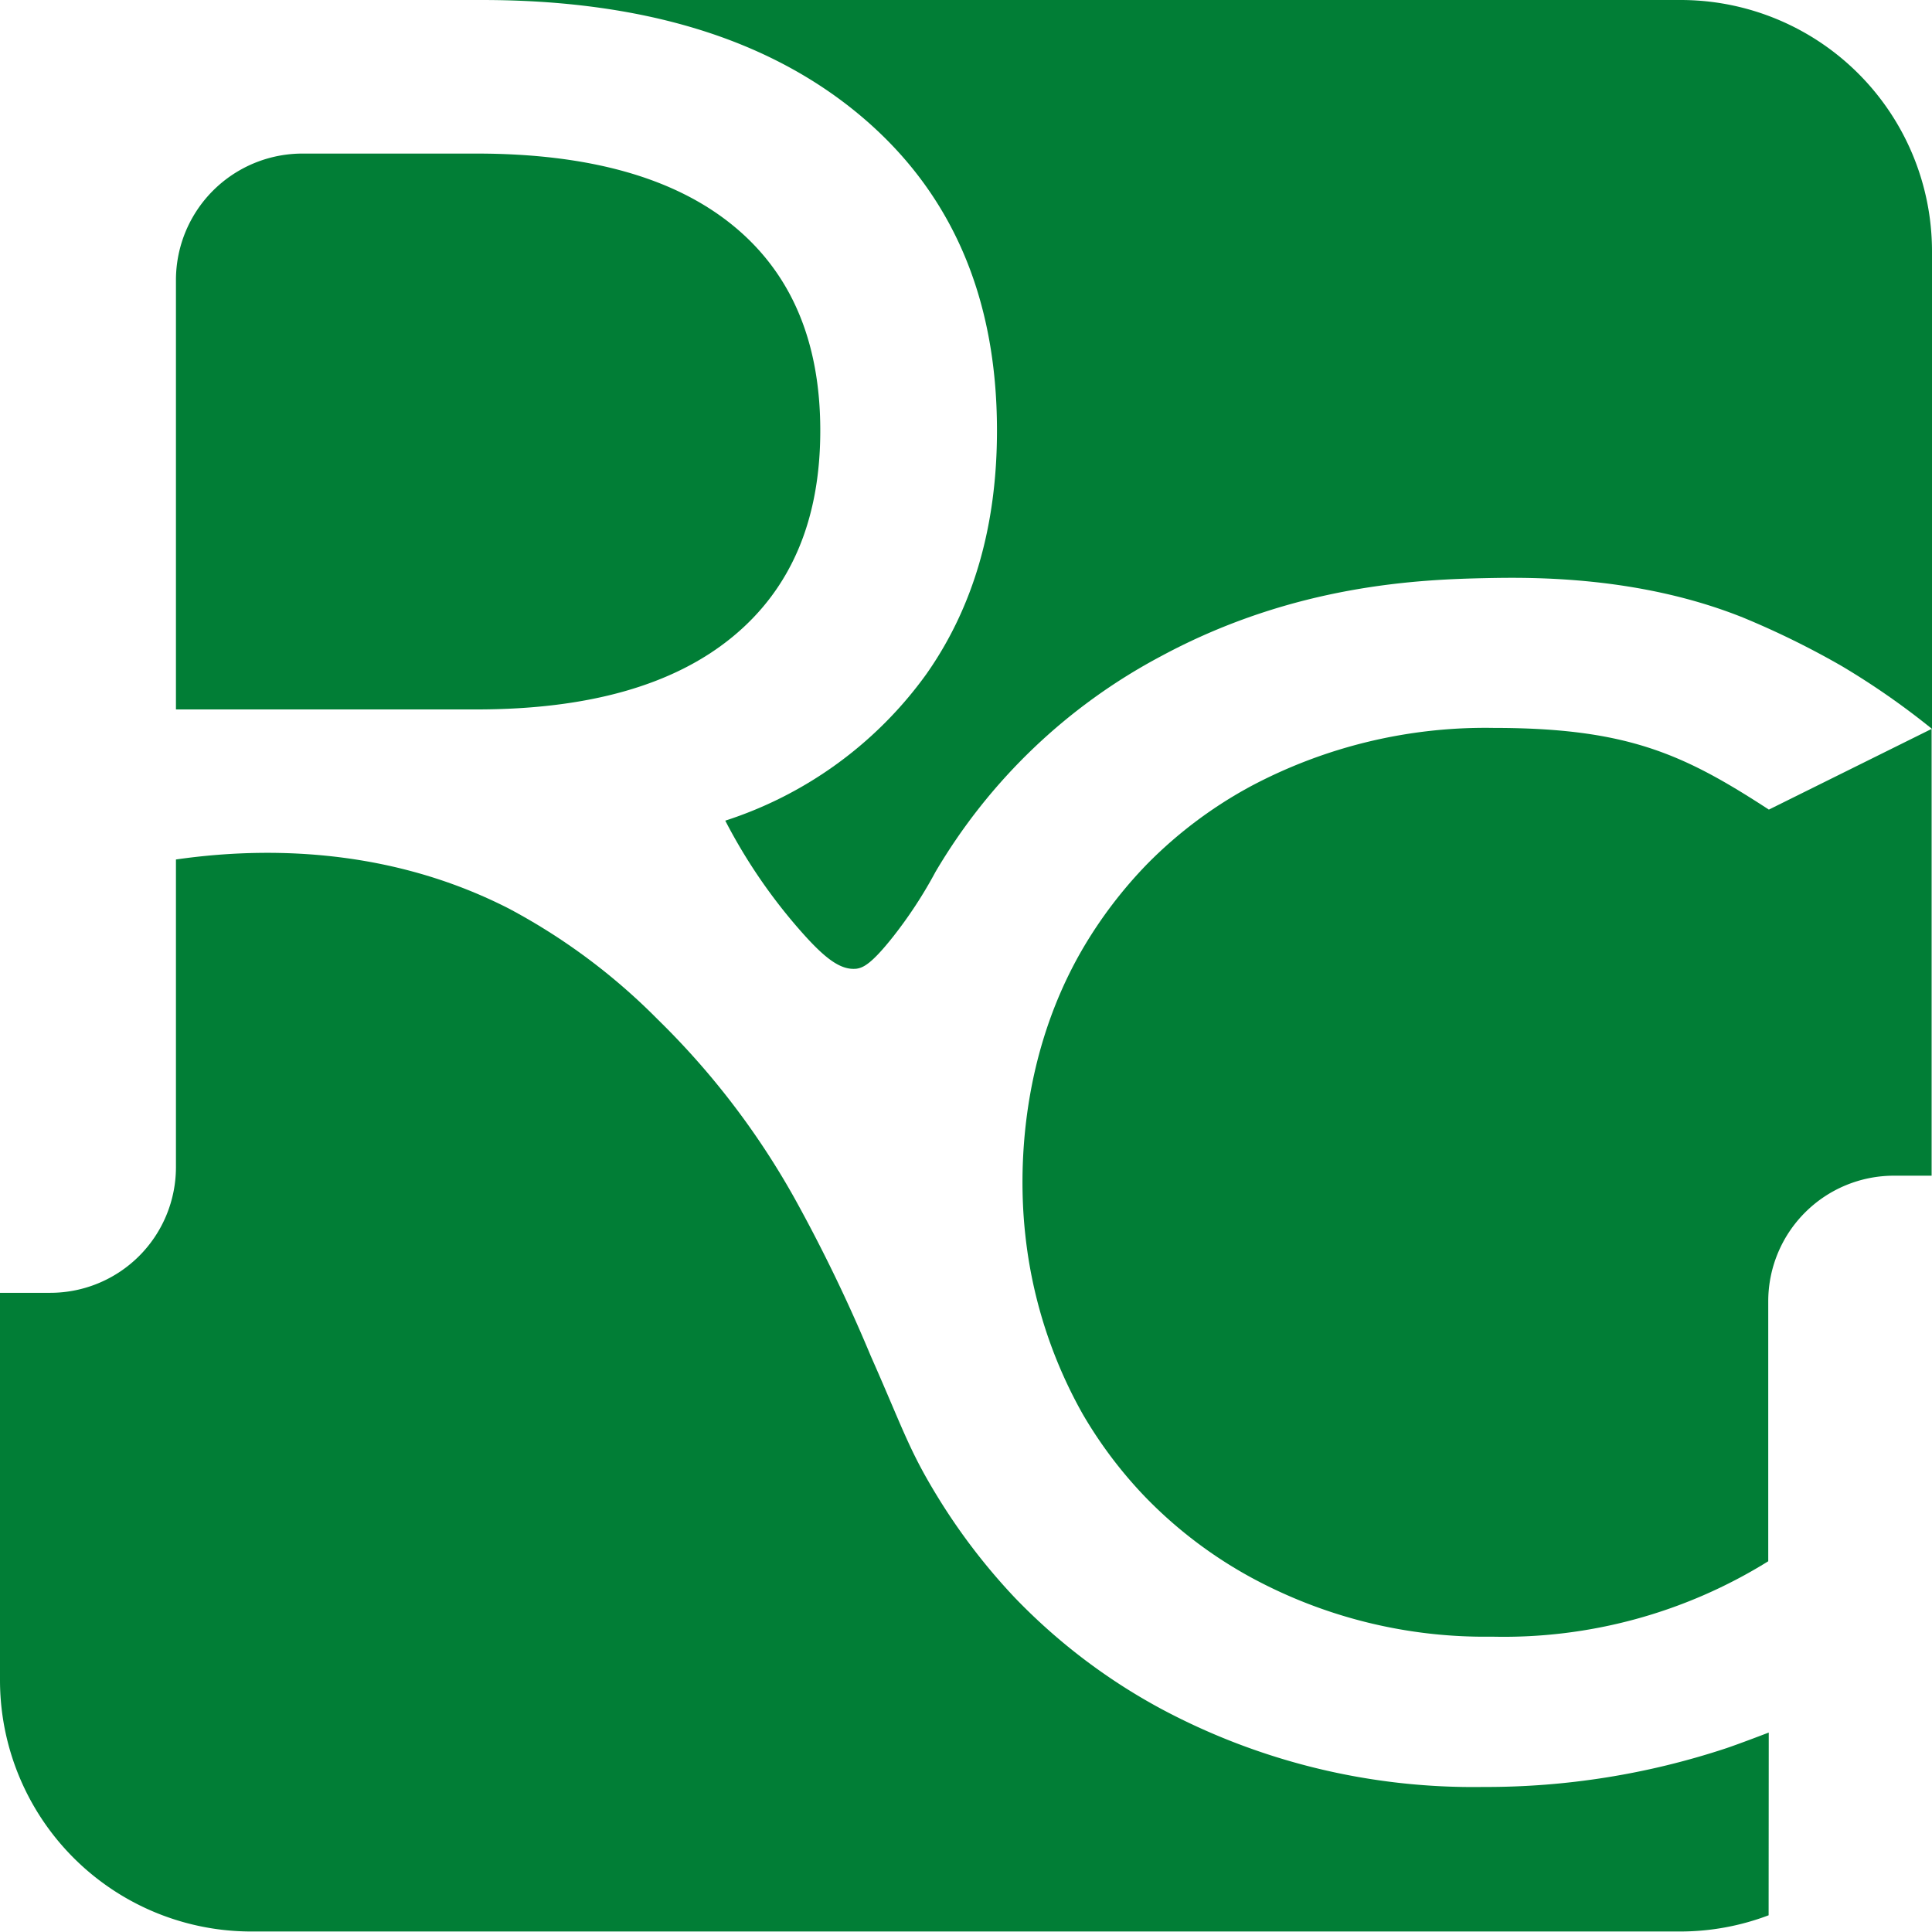 <?xml version="1.0" encoding="UTF-8"?> <svg xmlns="http://www.w3.org/2000/svg" viewBox="0 0 153.73 153.73"><defs><style>.cls-1{fill:#017e36;}</style></defs><g id="Слой_2" data-name="Слой 2"><g id="Слой_1-2" data-name="Слой 1"><path class="cls-1" d="M140.75,64.42c-6.78-4.41-11.25-6.5-21.91-6.5a39.76,39.76,0,0,0-19.29,4.63,34.73,34.73,0,0,0-8.23,6.16,35.23,35.23,0,0,0-5.15,6.75c-5.71,9.78-4.89,20-4.59,22.76a37.1,37.1,0,0,0,4.59,14.33,34.78,34.78,0,0,0,5,6.61,35.16,35.16,0,0,0,8.38,6.36,39,39,0,0,0,19.15,4.71,39.88,39.88,0,0,0,22-6V103.55a10,10,0,0,1,10-10h3V58Z"></path><path class="cls-1" d="M79.33,34.26q0,11.39-5.62,19.38a31.74,31.74,0,0,1-16,11.66,43.44,43.44,0,0,0,6,8.78c1.93,2.19,3.18,3.14,4.45,3,.52-.08,1.17-.36,2.89-2.53a35.23,35.23,0,0,0,3.38-5.16,45.59,45.59,0,0,1,18-17.2c10.63-5.72,20.64-6.08,25.88-6.19,3.58-.07,12.13-.18,20.41,3.15A67.33,67.33,0,0,1,146.55,53a60.89,60.89,0,0,1,7.18,5V20a20,20,0,0,0-20-20H38.33q19.1,0,30.05,9.13T79.33,34.26Z"></path><path class="cls-1" d="M58.27,50.69q7-5.74,7-16.43t-7-16.36q-7-5.68-20.36-5.68H24.1A10.07,10.07,0,0,0,14,22.29V56.45H37.91Q51.25,56.45,58.27,50.69Z"></path><path class="cls-1" d="M140.74,137.86s-2.21.85-3.36,1.24A60.78,60.78,0,0,1,118,142.19a52.64,52.64,0,0,1-25.67-6.25,47.18,47.18,0,0,1-11.57-8.8,48.83,48.83,0,0,1-6.38-8.41c-2.1-3.48-2.63-5.27-5.1-10.85a125.86,125.86,0,0,0-6.05-12.52A62.46,62.46,0,0,0,52.34,81.12a49,49,0,0,0-11.86-8.83C30.13,67,19.71,67.57,14,68.39V92.87a10,10,0,0,1-10,10H0v30.82a20,20,0,0,0,20,20H133.73a19.87,19.87,0,0,0,7-1.29Z"></path></g></g></svg> 